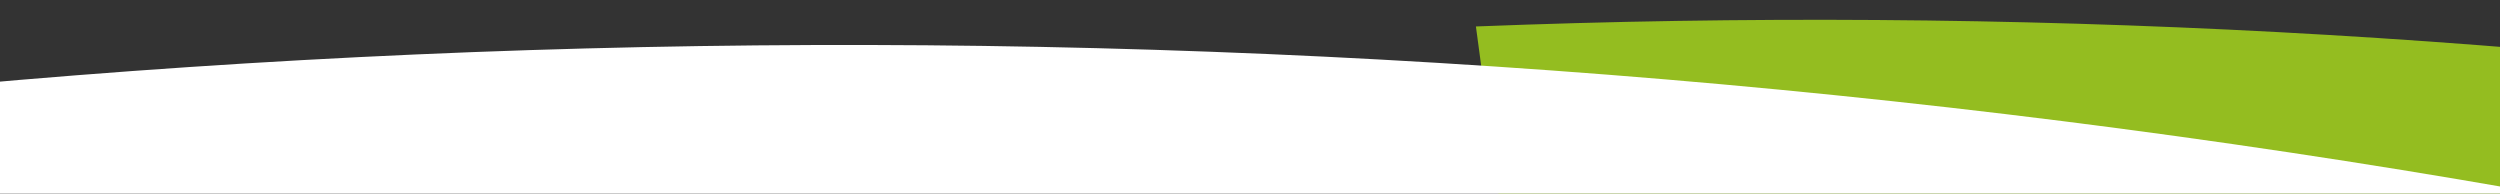 <?xml version="1.0" encoding="utf-8"?>
<!-- Generator: Adobe Illustrator 19.2.0, SVG Export Plug-In . SVG Version: 6.00 Build 0)  -->
<svg version="1.1" id="Layer_1" xmlns="http://www.w3.org/2000/svg" xmlns:xlink="http://www.w3.org/1999/xlink" x="0px" y="0px"
	 viewBox="0 0 1266 98" style="enable-background:new 0 0 1266 98;" xml:space="preserve">
<rect x="0" y="0" width="1266" height="98" fill="#333333" stroke="none"/>
<style type="text/css">
	.st0{fill:#94BD20;}
	.st1{fill:#FFFFFF;}
</style>
<path class="st0" d="M747.4,13.4l54,401.2c464.9-14.3,934.1,54.3,1383.7,208.5l170.7-369.5C1834.1,70.7,1288.7-7.8,747.4,13.4"/>
<path class="st1" d="M-19,43l84.2,450.4c524.7-43,1059,7.5,1576.1,155.8l171.6-427.5C1212.7,45,591.6-12.2-19,43"/>
</svg>
